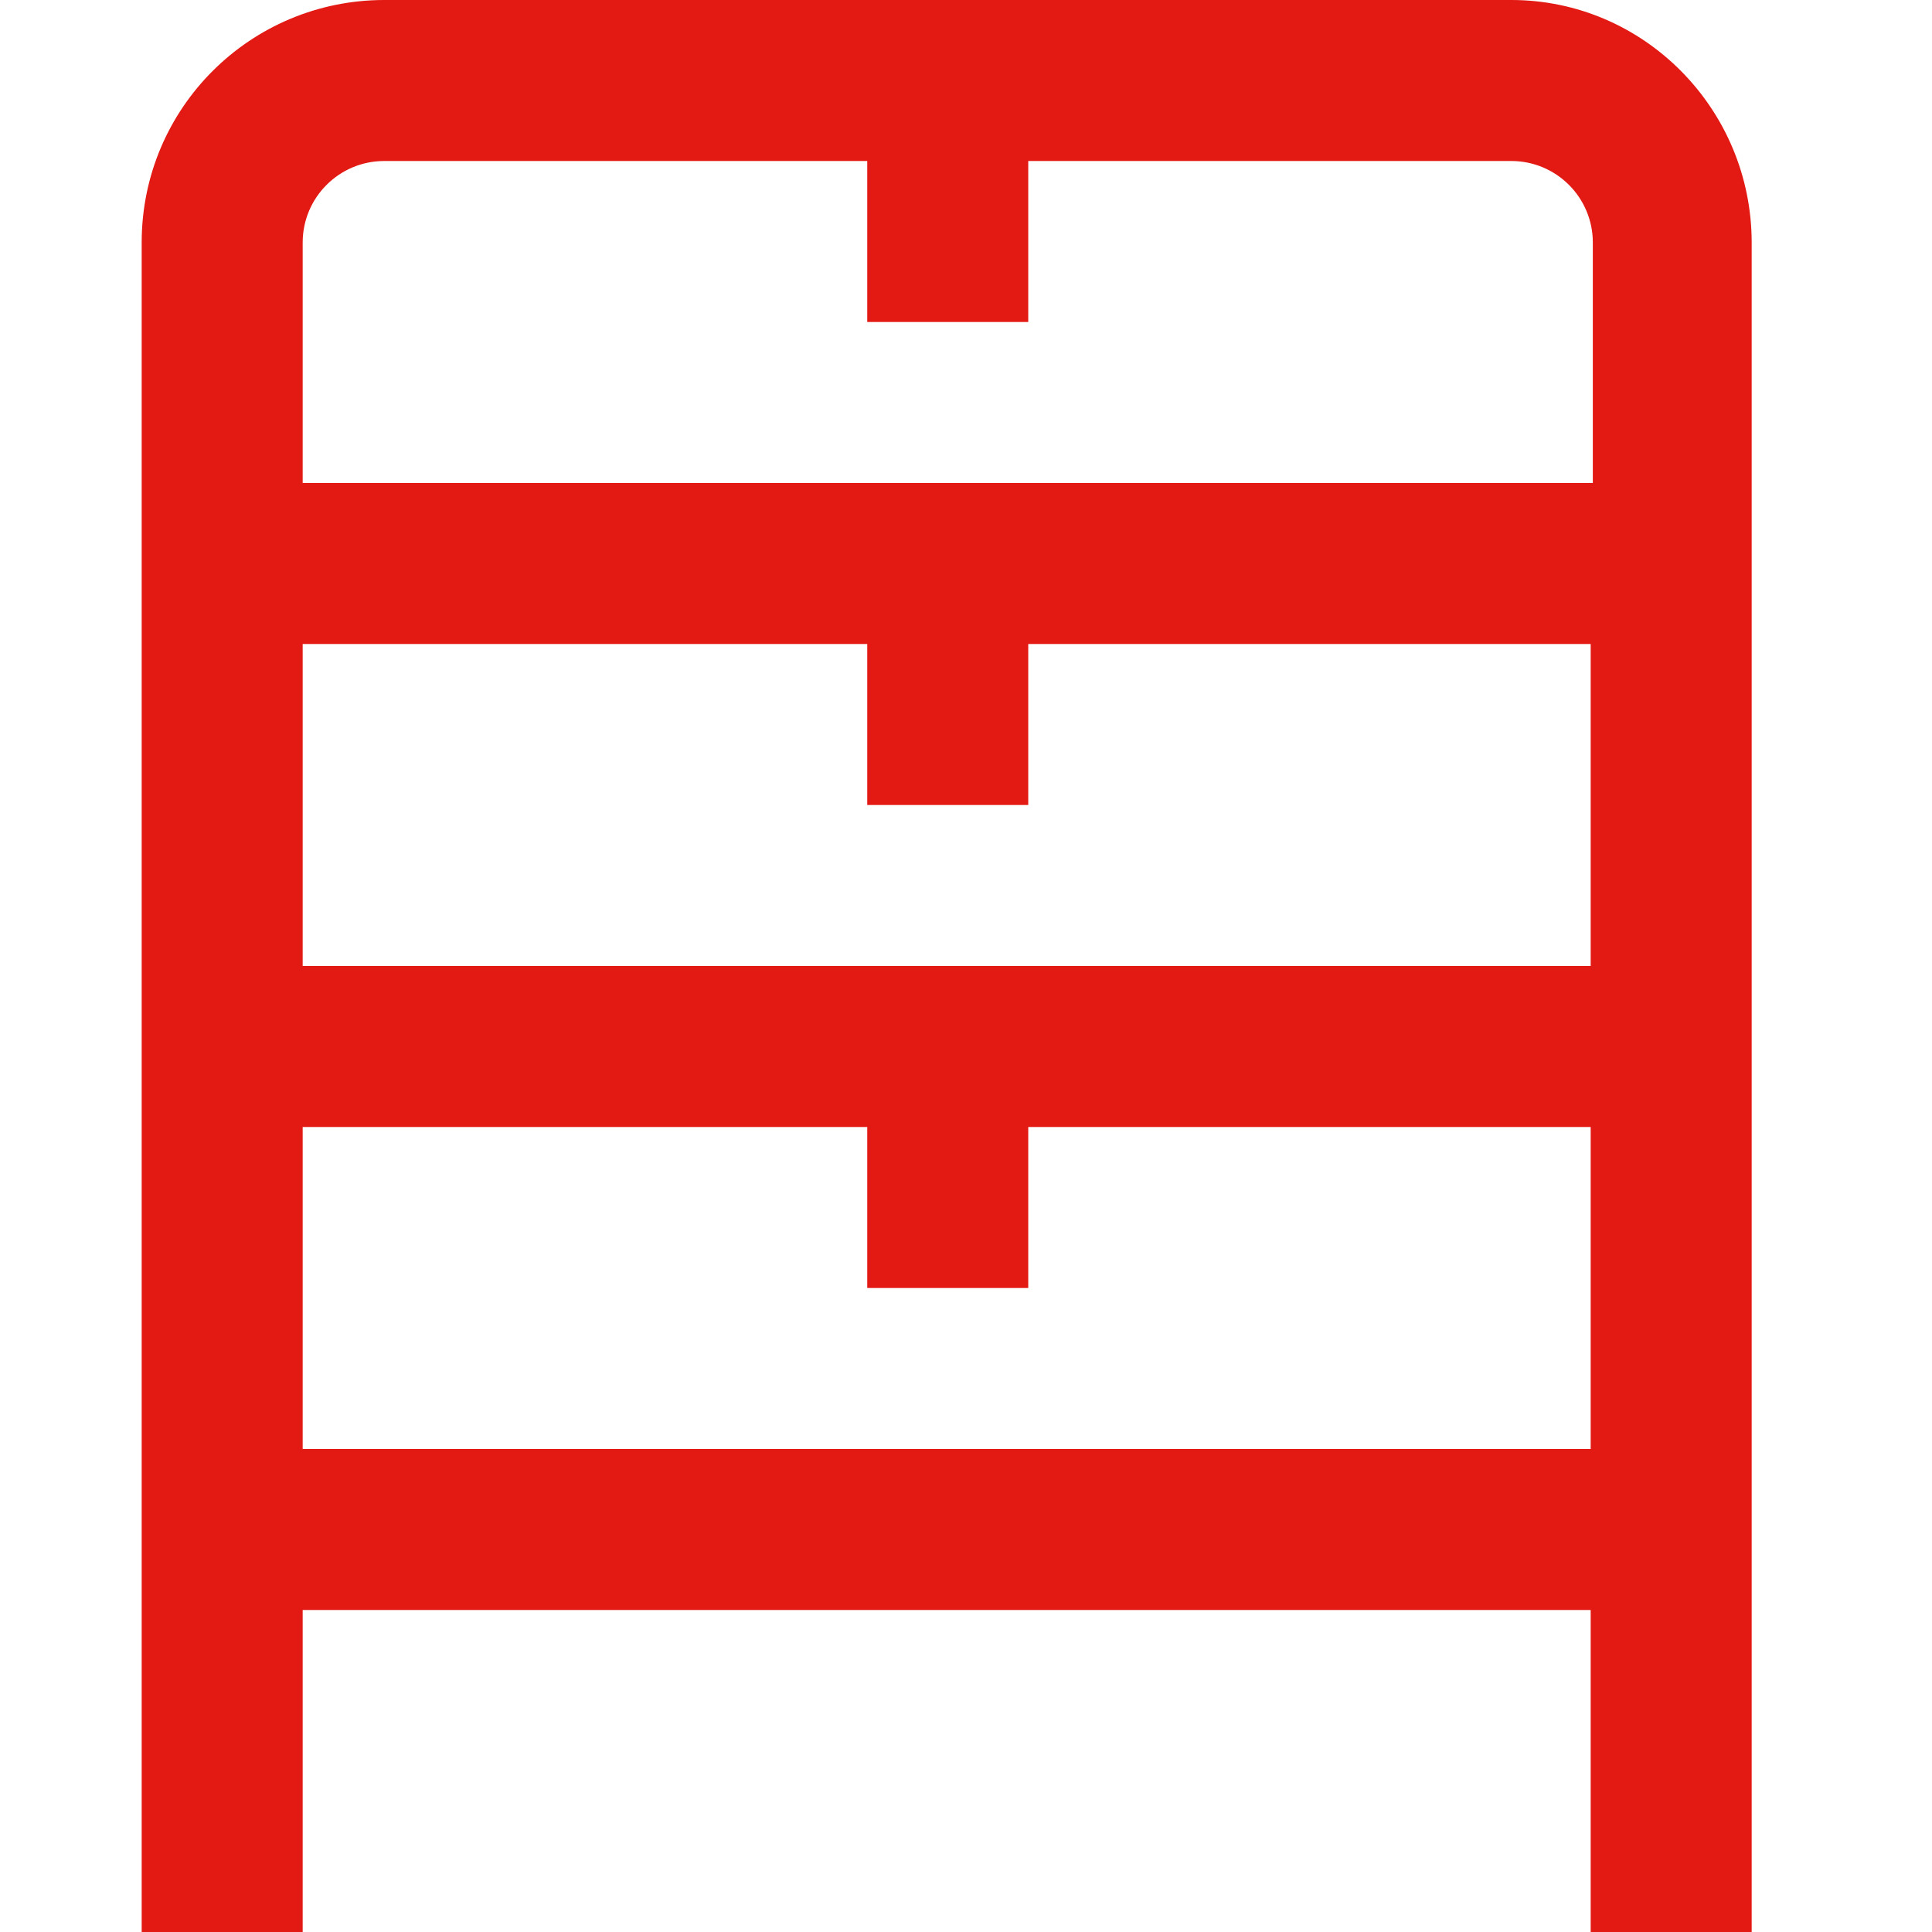 <?xml version="1.0" encoding="UTF-8"?>
<svg xmlns="http://www.w3.org/2000/svg" version="1.1" viewBox="0 0 90 90">
  <defs>
    <style>
      .cls-1 {
        fill: #e31913;
      }
    </style>
  </defs>
  <!-- Generator: Adobe Illustrator 28.7.1, SVG Export Plug-In . SVG Version: 1.2.0 Build 142)  -->
  <g>
    <g id="Capa_1">
      <path class="cls-1" d="M70.4,0H17.9C11.7,0,6.6,5,6.6,11.3v78.7h7.5v-15h60v15h7.5V11.3c0-6.2-5-11.3-11.2-11.3ZM17.9,7.5h22.5v7.5h7.5v-7.5h22.5c2.1,0,3.8,1.7,3.8,3.8v11.2H14.1v-11.2c0-2.1,1.7-3.8,3.8-3.8ZM14.1,45v-15h26.3v7.5h7.5v-7.5h26.2v15H14.1ZM14.1,67.5v-15h26.3v7.5h7.5v-7.5h26.2v15H14.1Z"/>
    </g>
  </g>
</svg>